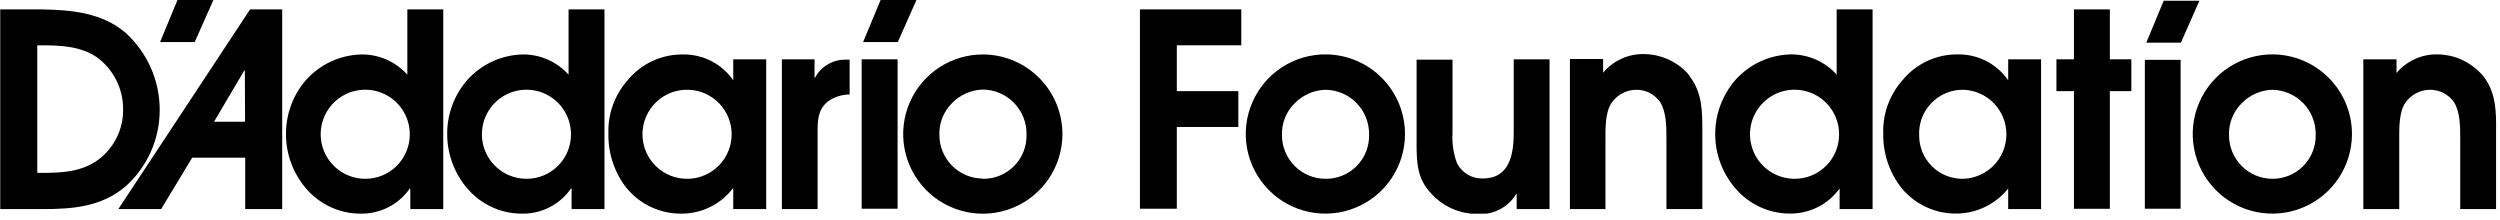 <svg width="330" height="29" viewBox="0 0 330 29" fill="none" xmlns="http://www.w3.org/2000/svg">
<g clip-path="url(#clip0_922_6039)">
<path d="M21.08 14.53C21.085 12.604 20.685 10.698 19.904 8.937C19.123 7.176 17.981 5.6 16.55 4.31C13.46 1.67 9.43 1.31 5.55 1.24H0.03V27.6H5.65C9.65 27.6 13.41 27.29 16.58 24.6C17.996 23.332 19.129 21.78 19.904 20.045C20.68 18.31 21.081 16.431 21.08 14.53ZM13.03 21.04C10.75 22.71 8.22 22.82 5.48 22.82H4.92V5.98H5.27C7.84 5.98 10.55 6.05 12.76 7.54C13.863 8.339 14.756 9.393 15.364 10.612C15.971 11.831 16.275 13.178 16.25 14.54C16.252 15.799 15.962 17.04 15.403 18.168C14.844 19.296 14.032 20.279 13.03 21.04Z" fill="black"/>
<path d="M15.62 27.6H21.27L25.37 20.81H32.37V27.6H37.25V1.24H33.01L15.62 27.6ZM32.35 16.07H28.25L32.25 9.3H32.32L32.35 16.07Z" fill="black"/>
<path d="M53.77 9.86C53.006 9.004 52.066 8.323 51.015 7.862C49.965 7.402 48.827 7.172 47.68 7.19C46.304 7.225 44.95 7.54 43.7 8.116C42.45 8.692 41.331 9.517 40.41 10.54C38.665 12.541 37.718 15.115 37.75 17.77C37.762 20.384 38.705 22.908 40.41 24.89C41.291 25.922 42.384 26.751 43.614 27.322C44.844 27.894 46.183 28.193 47.54 28.2C48.82 28.232 50.089 27.947 51.231 27.369C52.374 26.792 53.357 25.94 54.09 24.89H54.16V27.6H58.51V1.24H53.77V9.86ZM48.25 23.6C47.087 23.608 45.947 23.27 44.975 22.631C44.004 21.991 43.244 21.077 42.792 20.005C42.34 18.933 42.216 17.751 42.436 16.609C42.656 15.466 43.21 14.415 44.027 13.587C44.845 12.76 45.89 12.193 47.03 11.96C48.169 11.726 49.353 11.836 50.43 12.275C51.507 12.715 52.43 13.463 53.081 14.427C53.733 15.391 54.084 16.527 54.09 17.69C54.098 18.462 53.953 19.229 53.663 19.945C53.373 20.661 52.944 21.312 52.401 21.862C51.858 22.411 51.212 22.848 50.499 23.146C49.787 23.444 49.022 23.599 48.25 23.6Z" fill="black"/>
<path d="M75.05 9.86C74.286 9.004 73.346 8.323 72.296 7.862C71.245 7.402 70.107 7.172 68.96 7.19C67.585 7.224 66.232 7.539 64.984 8.115C63.736 8.691 62.618 9.516 61.7 10.54C59.947 12.537 58.996 15.113 59.03 17.77C59.045 20.385 59.992 22.91 61.7 24.89C62.579 25.921 63.67 26.751 64.899 27.322C66.127 27.893 67.465 28.193 68.82 28.2C70.1 28.234 71.37 27.95 72.513 27.372C73.656 26.794 74.638 25.941 75.37 24.89H75.45V27.6H79.79V1.24H75.05V9.86ZM69.53 23.6C68.367 23.608 67.227 23.27 66.255 22.631C65.284 21.991 64.524 21.077 64.072 20.005C63.62 18.933 63.496 17.751 63.716 16.609C63.936 15.466 64.49 14.415 65.308 13.587C66.125 12.76 67.17 12.193 68.31 11.96C69.449 11.726 70.633 11.836 71.71 12.275C72.787 12.715 73.71 13.463 74.362 14.427C75.013 15.391 75.364 16.527 75.37 17.69C75.378 18.462 75.233 19.229 74.943 19.945C74.653 20.661 74.224 21.312 73.681 21.862C73.138 22.411 72.492 22.848 71.78 23.146C71.067 23.444 70.302 23.599 69.53 23.6Z" fill="black"/>
<path d="M96.79 10.6C96.051 9.532 95.061 8.662 93.906 8.067C92.752 7.473 91.469 7.171 90.17 7.19C88.77 7.169 87.384 7.464 86.114 8.055C84.845 8.645 83.725 9.516 82.84 10.6C81.115 12.549 80.208 15.089 80.31 17.69C80.269 20.301 81.134 22.846 82.76 24.89C83.649 25.948 84.763 26.794 86.021 27.366C87.279 27.939 88.648 28.224 90.03 28.2C91.323 28.191 92.597 27.889 93.756 27.316C94.915 26.742 95.929 25.913 96.72 24.89H96.79V27.6H101.14V7.83H96.79V10.6ZM90.89 23.6C90.098 23.628 89.309 23.495 88.57 23.21C87.83 22.925 87.156 22.493 86.588 21.941C86.019 21.389 85.569 20.728 85.262 19.997C84.956 19.266 84.8 18.481 84.805 17.689C84.81 16.896 84.975 16.113 85.29 15.386C85.605 14.659 86.064 14.003 86.638 13.458C87.213 12.912 87.892 12.489 88.635 12.213C89.378 11.936 90.168 11.813 90.96 11.85C92.476 11.918 93.907 12.569 94.954 13.667C96.002 14.766 96.584 16.227 96.578 17.744C96.573 19.262 95.981 20.719 94.927 21.81C93.872 22.901 92.436 23.543 90.92 23.6H90.89Z" fill="black"/>
<path d="M107.59 10.25H107.52V7.83H103.21V27.6H107.92V17.6C107.92 15.96 107.92 14.51 109.27 13.4C110.111 12.8 111.117 12.475 112.15 12.47V7.88H111.8C110.945 7.834 110.096 8.032 109.35 8.452C108.604 8.872 107.994 9.496 107.59 10.25Z" fill="black"/>
<path d="M129.92 7.19C127.835 7.152 125.786 7.736 124.033 8.866C122.281 9.997 120.904 11.623 120.079 13.538C119.253 15.453 119.016 17.57 119.397 19.62C119.779 21.671 120.761 23.561 122.22 25.051C123.679 26.541 125.549 27.564 127.59 27.988C129.632 28.413 131.754 28.22 133.686 27.435C135.618 26.65 137.273 25.308 138.44 23.58C139.607 21.852 140.234 19.816 140.24 17.73C140.246 14.971 139.167 12.32 137.237 10.348C135.306 8.377 132.679 7.243 129.92 7.19ZM129.71 23.57C128.951 23.565 128.2 23.409 127.501 23.112C126.802 22.815 126.169 22.383 125.638 21.84C125.107 21.297 124.689 20.654 124.408 19.949C124.127 19.243 123.988 18.489 124 17.73C123.984 16.973 124.121 16.22 124.402 15.518C124.684 14.815 125.105 14.176 125.64 13.64C126.707 12.525 128.168 11.872 129.71 11.82C130.479 11.824 131.24 11.98 131.949 12.28C132.657 12.58 133.3 13.017 133.838 13.567C134.376 14.117 134.801 14.768 135.086 15.482C135.371 16.197 135.512 16.961 135.5 17.73C135.526 18.503 135.394 19.273 135.112 19.993C134.83 20.713 134.404 21.368 133.86 21.917C133.316 22.467 132.666 22.9 131.949 23.189C131.232 23.478 130.463 23.618 129.69 23.6L129.71 23.57Z" fill="black"/>
<path d="M28.17 0H23.43L21.13 5.55H25.7L28.17 0Z" fill="black"/>
<path d="M118.48 7.83H113.74V27.55H118.48V7.83Z" fill="black"/>
<path d="M116.24 0L113.93 5.55H118.51L120.97 0H116.24Z" fill="black"/>
<path d="M150.47 27.55H155.34V16.76H163.46V12.03H155.34V5.98H163.85V1.24H150.47V27.55Z" fill="black"/>
<path d="M175.14 7.18C173.055 7.142 171.006 7.726 169.253 8.856C167.501 9.987 166.124 11.613 165.299 13.528C164.473 15.443 164.236 17.56 164.617 19.61C164.999 21.661 165.981 23.551 167.44 25.041C168.899 26.531 170.769 27.554 172.81 27.978C174.852 28.403 176.974 28.21 178.906 27.425C180.838 26.64 182.493 25.298 183.66 23.57C184.827 21.842 185.454 19.805 185.46 17.72C185.466 14.961 184.387 12.31 182.457 10.338C180.526 8.367 177.899 7.233 175.14 7.18ZM174.92 23.6C174.161 23.593 173.412 23.437 172.714 23.14C172.016 22.842 171.384 22.409 170.854 21.866C170.325 21.324 169.907 20.681 169.627 19.977C169.346 19.272 169.208 18.518 169.22 17.76C169.203 17.003 169.339 16.25 169.621 15.547C169.903 14.844 170.324 14.205 170.86 13.67C171.926 12.559 173.382 11.907 174.92 11.85C175.69 11.853 176.452 12.008 177.162 12.307C177.872 12.607 178.515 13.044 179.054 13.594C179.594 14.143 180.019 14.795 180.305 15.51C180.591 16.225 180.732 16.99 180.72 17.76C180.742 18.529 180.607 19.295 180.324 20.011C180.041 20.727 179.615 21.378 179.072 21.924C178.53 22.47 177.882 22.9 177.168 23.188C176.455 23.477 175.69 23.617 174.92 23.6Z" fill="black"/>
<path d="M199.81 17.51C199.81 20.32 199.31 23.56 195.72 23.56C195.024 23.579 194.337 23.402 193.737 23.048C193.137 22.694 192.65 22.179 192.33 21.56C191.856 20.282 191.652 18.921 191.73 17.56V7.88H186.99V19.02C186.99 21.55 187.1 23.61 188.88 25.5C189.66 26.378 190.621 27.077 191.696 27.55C192.771 28.022 193.936 28.258 195.11 28.24C196.13 28.307 197.148 28.085 198.048 27.6C198.948 27.116 199.694 26.388 200.2 25.5V27.6H204.54V7.83H199.81V17.51Z" fill="black"/>
<path d="M222.69 9.6C221.963 8.835 221.091 8.223 220.124 7.8C219.157 7.378 218.115 7.153 217.06 7.14C216.025 7.111 214.996 7.318 214.052 7.744C213.108 8.17 212.273 8.805 211.61 9.6V7.79H207.23V27.6H211.92V18.6C211.92 17.03 211.86 14.9 212.71 13.6C213.077 13.06 213.571 12.619 214.148 12.314C214.725 12.009 215.367 11.85 216.02 11.85C216.635 11.849 217.242 11.998 217.787 12.284C218.332 12.57 218.8 12.984 219.15 13.49C219.97 14.81 219.97 16.77 219.97 18.3V27.6H224.71V17.33C224.71 14.8 224.71 12.33 223.14 10.21C223.01 9.992 222.86 9.788 222.69 9.6Z" fill="black"/>
<path d="M242.44 9.85C241.673 8.998 240.733 8.319 239.683 7.859C238.633 7.398 237.496 7.167 236.35 7.18C234.976 7.217 233.623 7.532 232.375 8.108C231.127 8.684 230.009 9.508 229.09 10.53C227.361 12.52 226.408 15.068 226.408 17.705C226.408 20.342 227.361 22.89 229.09 24.88C229.969 25.911 231.06 26.741 232.289 27.312C233.517 27.883 234.855 28.183 236.21 28.19C237.498 28.212 238.773 27.923 239.926 27.347C241.078 26.77 242.075 25.924 242.83 24.88V27.6H247.18V1.24H242.44V9.85ZM236.92 23.6C235.757 23.608 234.617 23.27 233.646 22.631C232.674 21.991 231.914 21.077 231.462 20.005C231.01 18.933 230.886 17.751 231.106 16.609C231.326 15.466 231.88 14.415 232.698 13.587C233.515 12.76 234.56 12.193 235.7 11.96C236.839 11.726 238.023 11.836 239.1 12.275C240.177 12.715 241.1 13.463 241.752 14.427C242.403 15.391 242.754 16.527 242.76 17.69C242.768 18.462 242.623 19.229 242.333 19.945C242.043 20.661 241.614 21.312 241.071 21.862C240.528 22.411 239.882 22.848 239.169 23.146C238.457 23.444 237.692 23.599 236.92 23.6Z" fill="black"/>
<path d="M265.08 10.6C264.342 9.531 263.352 8.659 262.197 8.063C261.043 7.466 259.759 7.163 258.46 7.18C257.058 7.16 255.669 7.457 254.398 8.049C253.127 8.641 252.006 9.513 251.12 10.6C249.392 12.547 248.485 15.088 248.59 17.69C248.553 20.299 249.422 22.84 251.05 24.88C251.937 25.938 253.049 26.784 254.305 27.357C255.561 27.93 256.93 28.214 258.31 28.19C259.613 28.174 260.896 27.869 262.067 27.296C263.238 26.724 264.267 25.899 265.08 24.88V27.6H269.42V7.83H265.08V10.6ZM259.17 23.6C258.411 23.619 257.655 23.485 256.948 23.208C256.241 22.93 255.596 22.515 255.052 21.984C254.508 21.454 254.075 20.821 253.78 20.121C253.484 19.421 253.331 18.67 253.33 17.91C253.288 17.116 253.411 16.322 253.692 15.578C253.972 14.834 254.403 14.156 254.958 13.586C255.514 13.017 256.18 12.569 256.917 12.27C257.654 11.971 258.445 11.828 259.24 11.85C260.756 11.921 262.186 12.576 263.231 13.677C264.276 14.778 264.854 16.241 264.845 17.759C264.836 19.277 264.24 20.732 263.183 21.821C262.125 22.91 260.687 23.547 259.17 23.6Z" fill="black"/>
<path d="M278.5 1.24H273.76V7.83H271.45V12.03H273.76V27.56H278.5V12.03H281.34V7.83H278.5V1.24Z" fill="black"/>
<path d="M300.13 7.18C298.045 7.144 295.997 7.729 294.246 8.861C292.495 9.993 291.12 11.62 290.296 13.535C289.471 15.45 289.236 17.567 289.618 19.617C290.001 21.666 290.984 23.556 292.444 25.045C293.903 26.534 295.773 27.555 297.814 27.979C299.856 28.403 301.977 28.21 303.908 27.424C305.84 26.639 307.494 25.297 308.661 23.569C309.827 21.841 310.454 19.805 310.46 17.72C310.466 14.959 309.386 12.307 307.453 10.335C305.521 8.363 302.89 7.23 300.13 7.18ZM299.92 23.6C299.162 23.593 298.413 23.437 297.715 23.139C297.018 22.842 296.387 22.409 295.858 21.866C295.329 21.323 294.913 20.68 294.633 19.976C294.354 19.271 294.217 18.518 294.23 17.76C294.213 17.003 294.349 16.25 294.631 15.547C294.913 14.844 295.334 14.205 295.87 13.67C296.918 12.569 298.351 11.917 299.87 11.85C300.64 11.852 301.402 12.008 302.112 12.307C302.822 12.607 303.465 13.044 304.004 13.594C304.544 14.143 304.969 14.795 305.255 15.51C305.541 16.225 305.682 16.99 305.67 17.76C305.692 18.525 305.558 19.287 305.278 19.999C304.998 20.712 304.577 21.36 304.04 21.905C303.503 22.451 302.861 22.882 302.153 23.174C301.445 23.465 300.685 23.61 299.92 23.6Z" fill="black"/>
<path d="M327.92 10.21C327.772 10.004 327.605 9.813 327.42 9.64C326.695 8.875 325.824 8.264 324.859 7.841C323.894 7.419 322.853 7.194 321.8 7.18C320.763 7.151 319.733 7.358 318.788 7.784C317.842 8.21 317.005 8.844 316.34 9.64V7.83H311.96V27.6H316.7V18.6C316.7 17.03 316.63 14.9 317.48 13.6C317.848 13.059 318.343 12.617 318.922 12.312C319.501 12.006 320.146 11.848 320.8 11.85C321.415 11.851 322.021 12.001 322.566 12.286C323.111 12.572 323.579 12.985 323.93 13.49C324.75 14.81 324.75 16.77 324.75 18.3V27.6H329.48V17.33C329.51 14.8 329.48 12.35 327.92 10.21Z" fill="black"/>
<path d="M287.84 7.9H283.12V27.55H287.84V7.9Z" fill="black"/>
<path d="M285.61 0.1L283.31 5.63H287.88L290.32 0.1H285.61Z" fill="black"/>
</g>
<defs>
<clipPath id="clip0_922_6039">
<rect width="329.52" height="28.2" fill="white"/>
</clipPath>
</defs>
</svg>
